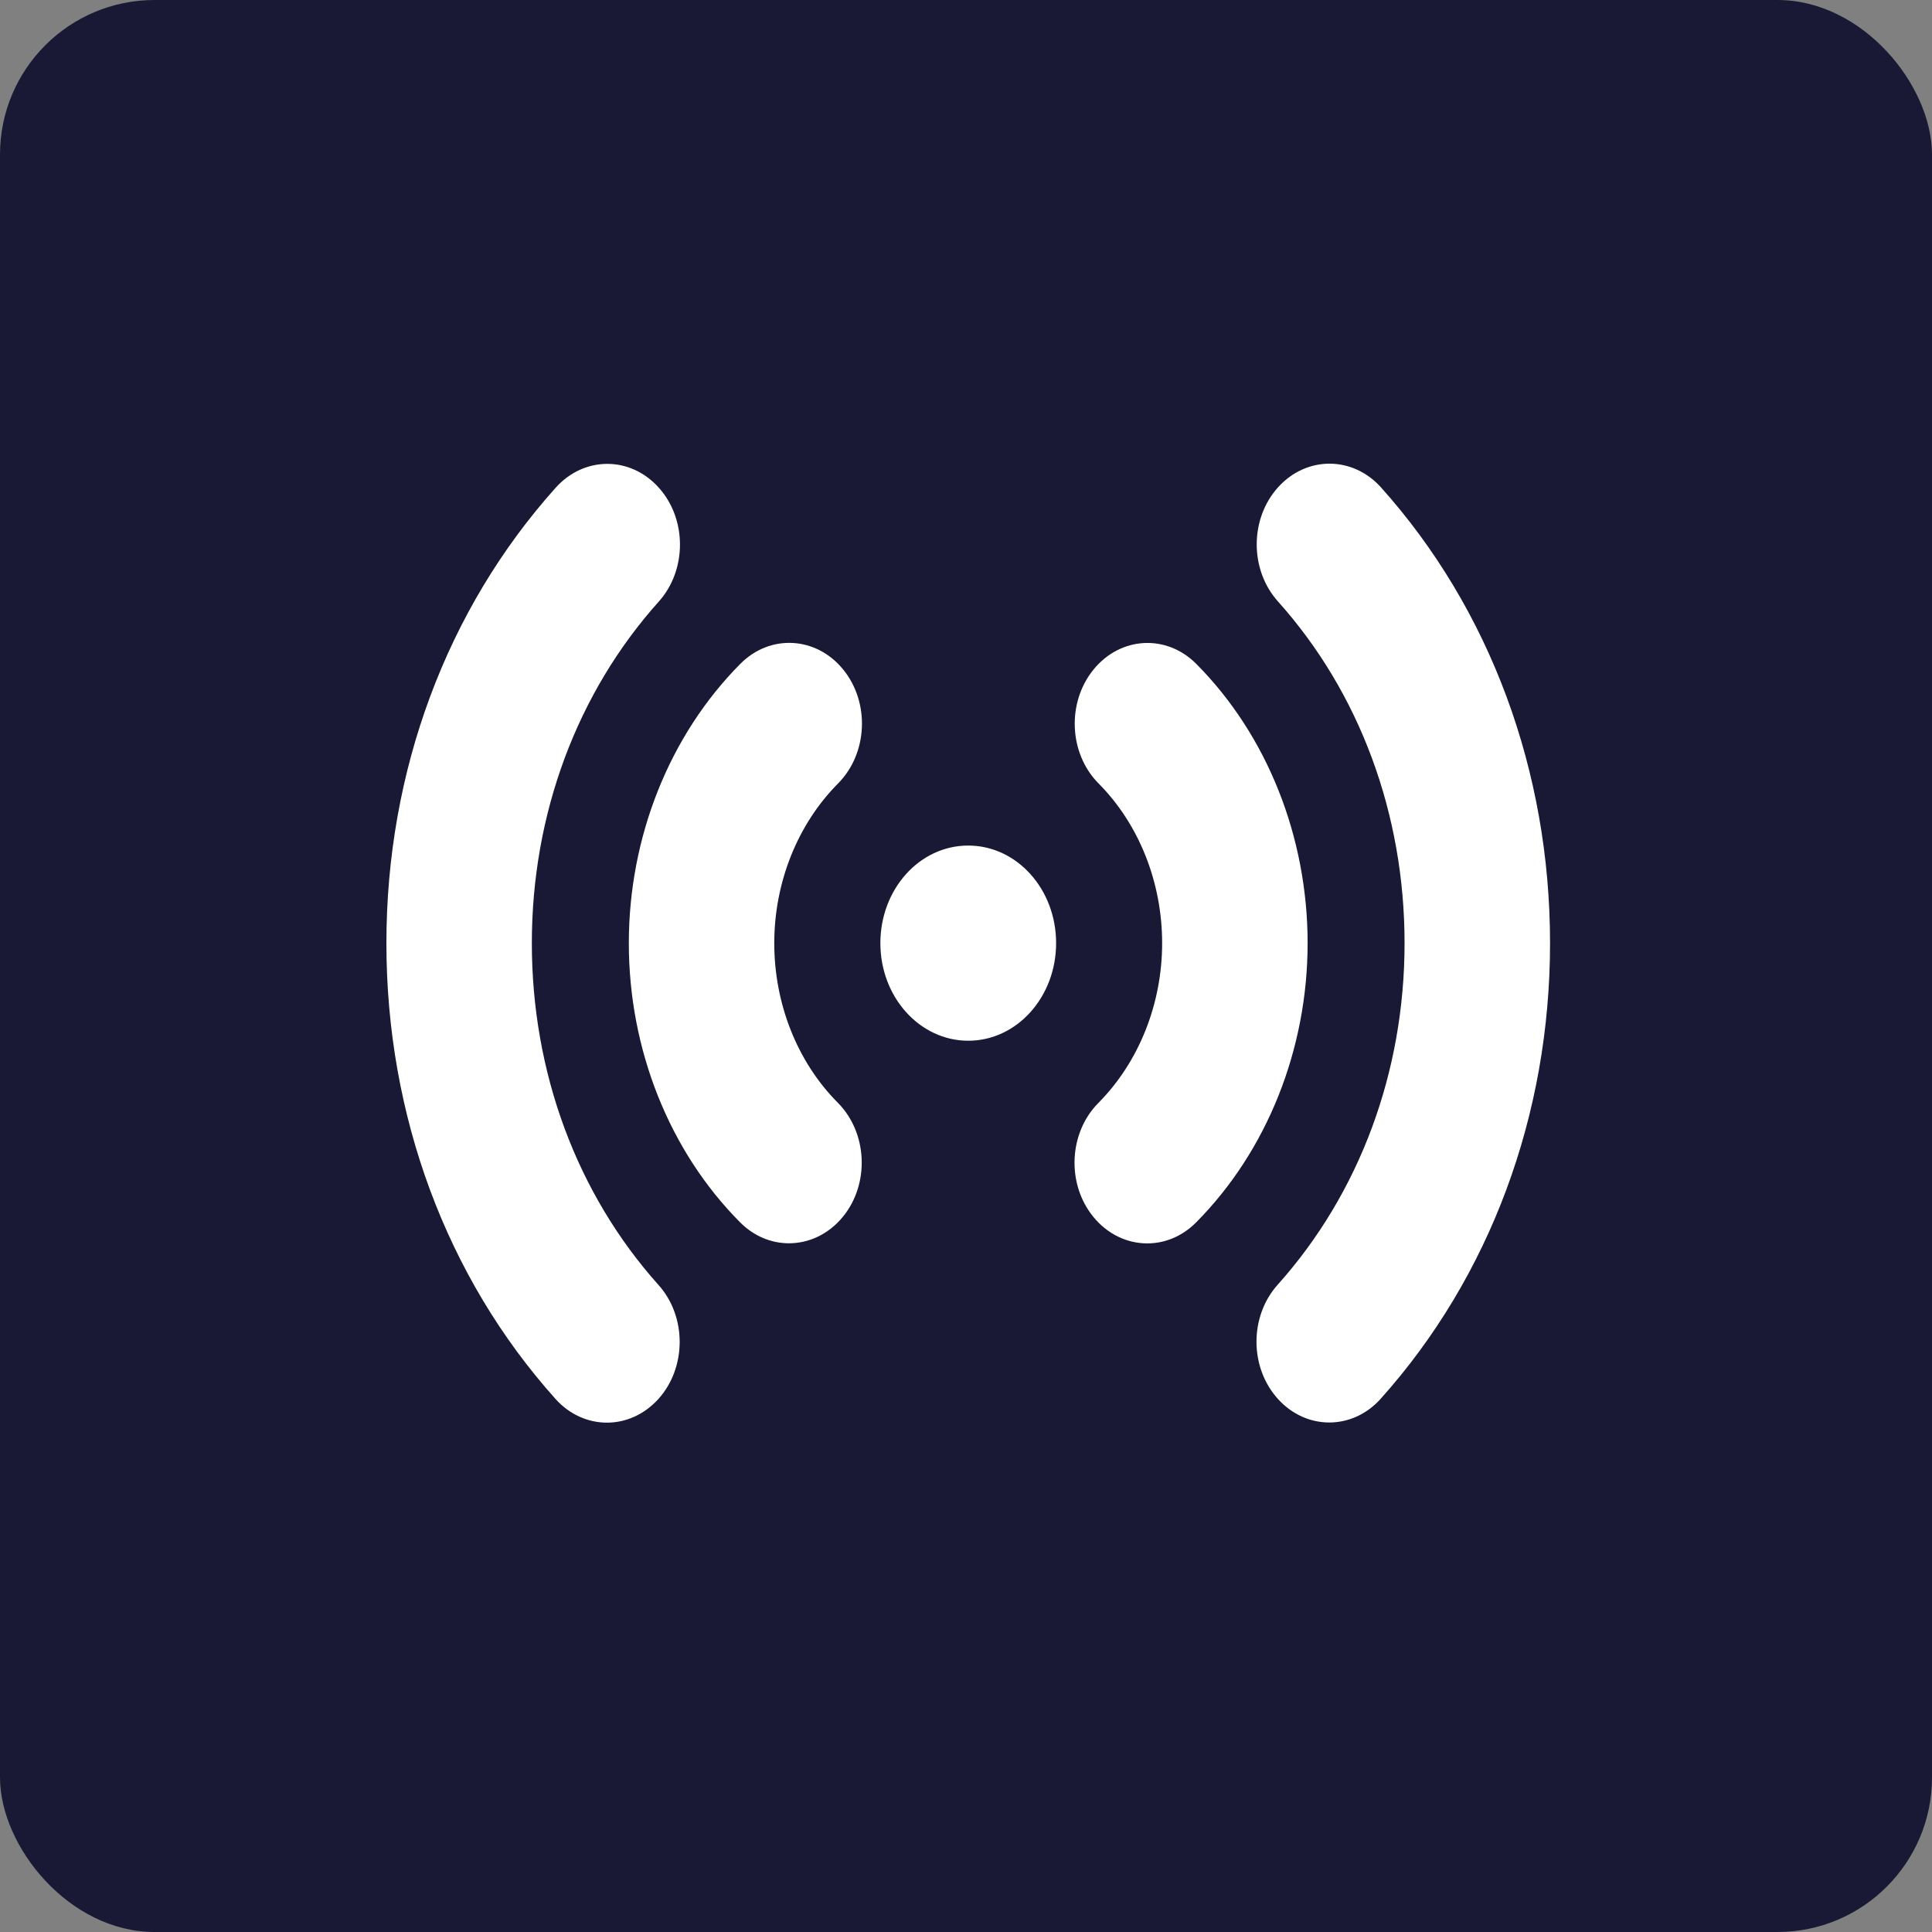 <svg width="50" height="50" viewBox="0 0 50 50" fill="none" xmlns="http://www.w3.org/2000/svg">
<rect x="0" y="0" width="50" height="50" fill="#808080" stroke="none"/>
<rect width="50" height="50" rx="4" fill="#191935"/>
<path d="M33.841 24.409C33.841 27.154 32.789 29.789 30.955 31.636C30.595 31.999 30.143 32.179 29.69 32.179C29.178 32.179 28.669 31.948 28.297 31.494C27.598 30.64 27.656 29.318 28.427 28.543C29.475 27.485 30.076 25.979 30.076 24.409C30.076 22.834 29.477 21.33 28.433 20.278C27.662 19.504 27.603 18.182 28.302 17.326C29 16.47 30.189 16.406 30.96 17.182C32.791 19.023 33.841 21.657 33.841 24.409ZM35.741 12.615C35.008 11.797 33.815 11.795 33.079 12.608C32.341 13.422 32.339 14.745 33.072 15.564C35.186 17.921 36.35 21.063 36.35 24.409C36.35 27.746 35.183 30.885 33.065 33.25C32.333 34.068 32.335 35.391 33.073 36.205C33.439 36.61 33.92 36.814 34.401 36.814C34.883 36.814 35.368 36.609 35.734 36.198C38.559 33.044 40.115 28.858 40.115 24.409C40.115 19.951 38.561 15.762 35.741 12.615ZM25.057 21.883C23.799 21.883 22.784 23.01 22.784 24.409C22.784 25.802 23.8 26.934 25.059 26.934C26.317 26.934 27.332 25.802 27.332 24.409C27.332 23.01 26.316 21.883 25.057 21.883ZM21.819 17.324C21.12 16.468 19.93 16.404 19.16 17.18C17.325 19.027 16.274 21.663 16.274 24.409C16.274 27.163 17.324 29.796 19.156 31.636C19.516 31.998 19.968 32.176 20.418 32.176C20.932 32.176 21.442 31.945 21.815 31.489C22.513 30.634 22.452 29.312 21.682 28.538C20.638 27.489 20.038 25.984 20.038 24.409C20.038 22.839 20.639 21.333 21.689 20.276C22.46 19.5 22.518 18.178 21.819 17.324ZM13.764 24.409C13.764 21.071 14.931 17.932 17.049 15.569C17.782 14.751 17.781 13.427 17.043 12.614C16.308 11.799 15.116 11.803 14.382 12.621C11.556 15.772 10 19.959 10 24.409C10 28.865 11.553 33.054 14.374 36.202C14.742 36.613 15.225 36.818 15.708 36.818C16.189 36.818 16.668 36.614 17.036 36.209C17.772 35.396 17.775 34.072 17.042 33.255C14.929 30.895 13.764 27.753 13.764 24.409Z" fill="white"/>
</svg>
